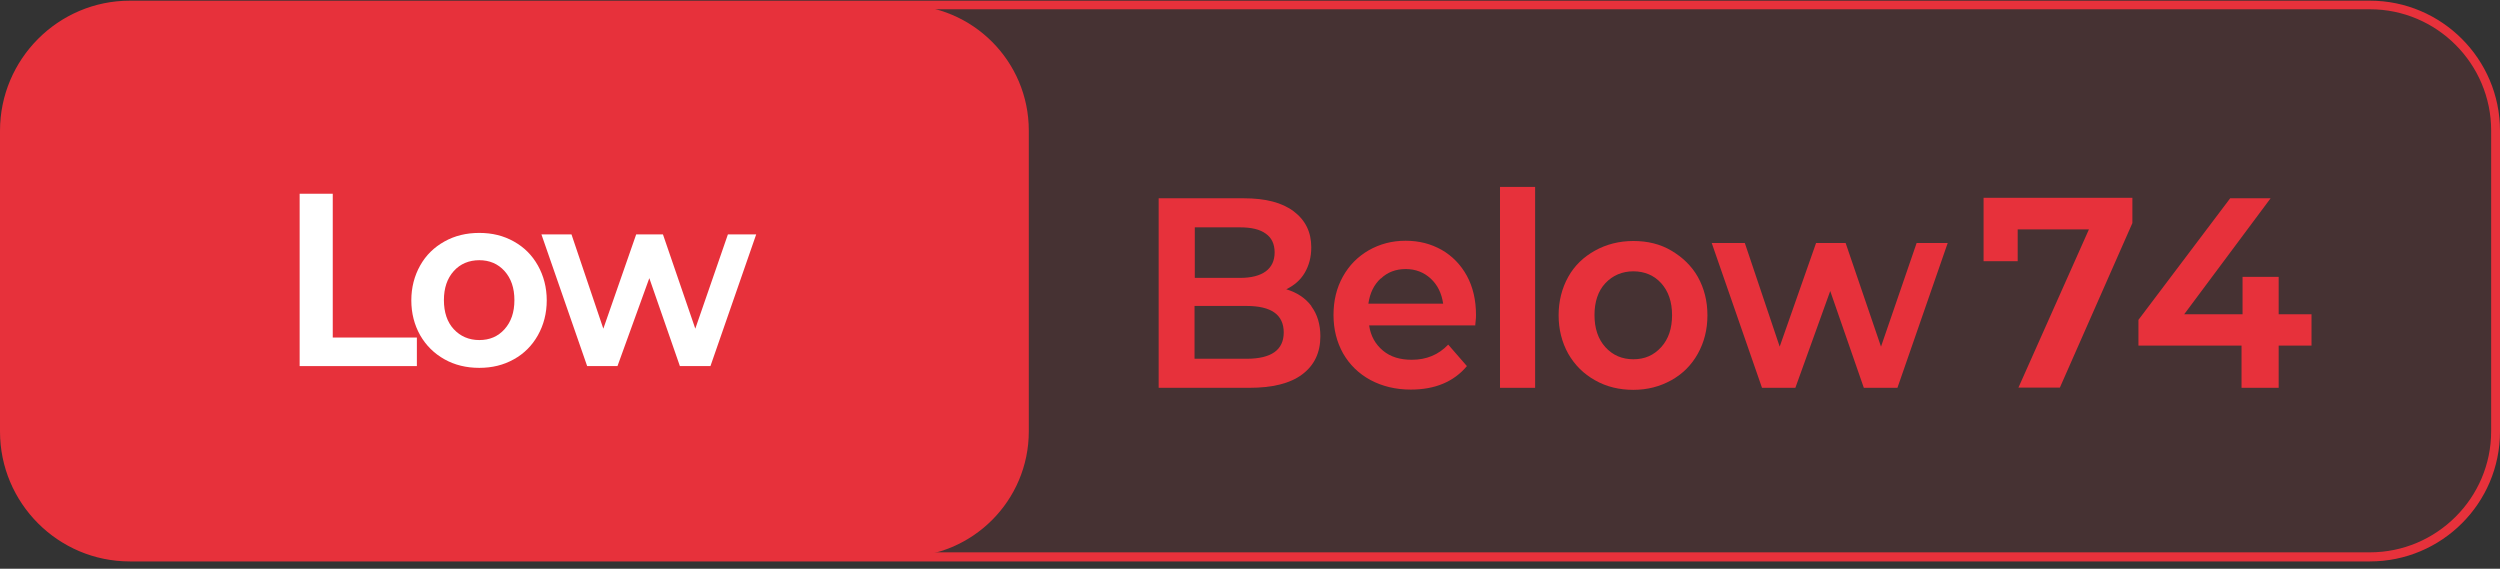 <svg xmlns="http://www.w3.org/2000/svg" width="211" height="48" viewBox="0 0 211 48" fill="none"><rect x="0" y="0" width="211" height="48" fill="#333333" stroke="none"/><g opacity="0.11"><path d="M200.018 0.419H76.254C70.401 0.419 65.656 5.165 65.656 11.02V36.401C65.656 42.255 70.401 47.001 76.254 47.001H200.018C205.871 47.001 210.616 42.255 210.616 36.401V11.02C210.616 5.165 205.871 0.419 200.018 0.419Z" fill="#E7313B"></path></g><path d="M76.233 0.419H10.96C5.107 0.419 0.362 5.165 0.362 11.02V36.401C0.362 42.255 5.107 47.001 10.96 47.001H76.233C82.086 47.001 86.831 42.255 86.831 36.401V11.02C86.831 5.165 82.086 0.419 76.233 0.419Z" fill="#E7313B"></path><path d="M28.084 16.352V28.488H35.184V30.898H25.29V16.352H28.084Z" fill="white"></path><path d="M37.509 30.322C36.635 29.831 35.952 29.149 35.462 28.296C34.971 27.421 34.715 26.44 34.715 25.352C34.715 24.265 34.971 23.284 35.462 22.409C35.952 21.535 36.635 20.873 37.509 20.383C38.383 19.892 39.364 19.658 40.452 19.658C41.539 19.658 42.499 19.892 43.373 20.383C44.247 20.873 44.908 21.535 45.399 22.409C45.889 23.284 46.145 24.265 46.145 25.352C46.145 26.44 45.889 27.421 45.399 28.296C44.908 29.17 44.226 29.853 43.373 30.322C42.499 30.813 41.539 31.047 40.452 31.047C39.364 31.047 38.383 30.813 37.509 30.322ZM42.584 27.784C43.138 27.165 43.416 26.355 43.416 25.331C43.416 24.307 43.138 23.497 42.584 22.878C42.029 22.26 41.304 21.961 40.452 21.961C39.599 21.961 38.852 22.26 38.298 22.878C37.743 23.497 37.466 24.307 37.466 25.331C37.466 26.355 37.743 27.187 38.298 27.784C38.852 28.381 39.577 28.701 40.452 28.701C41.326 28.701 42.029 28.402 42.584 27.784Z" fill="white"></path><path d="M59.962 30.898H57.382L54.802 23.476L52.115 30.898H49.556L45.697 19.786H48.234L50.921 27.741L53.693 19.786H55.954L58.683 27.741L61.434 19.786H63.822L59.962 30.898Z" fill="white"></path><path d="M110.671 25.843C111.183 26.525 111.439 27.379 111.439 28.381C111.439 29.767 110.927 30.834 109.903 31.602C108.88 32.37 107.387 32.732 105.425 32.732H97.791V16.736H104.999C106.812 16.736 108.219 17.098 109.2 17.845C110.181 18.591 110.671 19.594 110.671 20.873C110.671 21.705 110.479 22.409 110.117 23.028C109.754 23.646 109.221 24.094 108.56 24.414C109.477 24.691 110.181 25.16 110.692 25.843H110.671ZM100.841 23.454H104.658C105.617 23.454 106.342 23.262 106.833 22.9C107.323 22.537 107.579 22.004 107.579 21.3C107.579 20.596 107.323 20.063 106.833 19.722C106.342 19.359 105.617 19.188 104.658 19.188H100.841V23.454ZM108.347 28.061C108.347 26.568 107.302 25.822 105.212 25.822H100.819V30.279H105.212C107.302 30.279 108.347 29.533 108.347 28.061Z" fill="#E7313B"></path><path d="M124.532 27.464H115.555C115.682 28.36 116.088 29.064 116.727 29.597C117.367 30.13 118.177 30.365 119.158 30.365C120.395 30.365 121.419 29.938 122.229 29.085L123.807 30.898C122.698 32.22 121.12 32.881 119.073 32.881C117.794 32.881 116.663 32.604 115.661 32.071C114.68 31.538 113.913 30.791 113.358 29.831C112.825 28.872 112.548 27.805 112.548 26.59C112.548 25.374 112.804 24.307 113.337 23.348C113.87 22.388 114.595 21.663 115.512 21.129C116.45 20.596 117.474 20.319 118.625 20.319C119.777 20.319 120.758 20.575 121.674 21.087C122.57 21.599 123.295 22.345 123.807 23.284C124.319 24.222 124.575 25.331 124.575 26.59C124.575 26.654 124.575 26.931 124.511 27.443L124.532 27.464ZM116.535 23.497C115.96 24.03 115.618 24.734 115.491 25.63H121.802C121.674 24.755 121.333 24.051 120.758 23.518C120.182 22.985 119.478 22.708 118.646 22.708C117.815 22.708 117.111 22.964 116.535 23.518V23.497Z" fill="#E7313B"></path><path d="M129.564 15.776V32.732H126.6V15.776H129.564Z" fill="#E7313B"></path><path d="M134.618 32.092C133.658 31.559 132.912 30.812 132.358 29.853C131.825 28.893 131.547 27.805 131.547 26.611C131.547 25.416 131.825 24.328 132.358 23.369C132.891 22.409 133.658 21.684 134.618 21.151C135.578 20.617 136.665 20.34 137.859 20.34C139.053 20.34 140.12 20.596 141.058 21.151C141.996 21.705 142.764 22.43 143.297 23.369C143.83 24.328 144.107 25.395 144.107 26.611C144.107 27.826 143.83 28.893 143.297 29.853C142.764 30.812 142.017 31.559 141.058 32.092C140.098 32.625 139.032 32.903 137.859 32.903C136.686 32.903 135.578 32.647 134.618 32.092ZM140.205 29.298C140.823 28.616 141.122 27.72 141.122 26.589C141.122 25.459 140.802 24.563 140.205 23.902C139.608 23.241 138.797 22.899 137.859 22.899C136.921 22.899 136.111 23.241 135.492 23.902C134.874 24.563 134.575 25.48 134.575 26.589C134.575 27.698 134.874 28.616 135.492 29.298C136.111 29.981 136.9 30.322 137.859 30.322C138.819 30.322 139.586 29.981 140.205 29.298Z" fill="#E7313B"></path><path d="M160.143 32.732H157.307L154.471 24.563L151.528 32.732H148.713L144.47 20.511H147.263L150.206 29.256L153.276 20.511H155.771L158.757 29.256L161.763 20.511H164.386L160.143 32.732Z" fill="#E7313B"></path><path d="M179.974 18.826L173.854 32.711H170.357L176.306 19.359H170.293V22.047H167.414V16.693H179.974V18.805V18.826Z" fill="#E7313B"></path><path d="M192.32 29.17V32.732H189.186V29.17H180.485V26.995L188.226 16.736H191.638L184.345 26.525H189.271V23.369H192.32V26.525H195.092V29.17H192.32Z" fill="#E7313B"></path><path d="M200.018 47.385H10.96C4.904 47.385 0 42.458 0 36.422V11.041C0 4.984 4.926 0.057 10.96 0.057H200.018C206.074 0.057 211 4.984 211 11.041V36.422C211 42.479 206.074 47.385 200.018 47.385ZM76.148 0.782H10.96C5.331 0.782 0.746 5.389 0.746 11.02V36.401C0.746 42.031 5.331 46.617 10.96 46.617H200.018C205.648 46.617 210.254 42.031 210.254 36.401V11.02C210.254 5.389 205.669 0.782 200.018 0.782H76.148Z" fill="#E7313B"></path></svg>